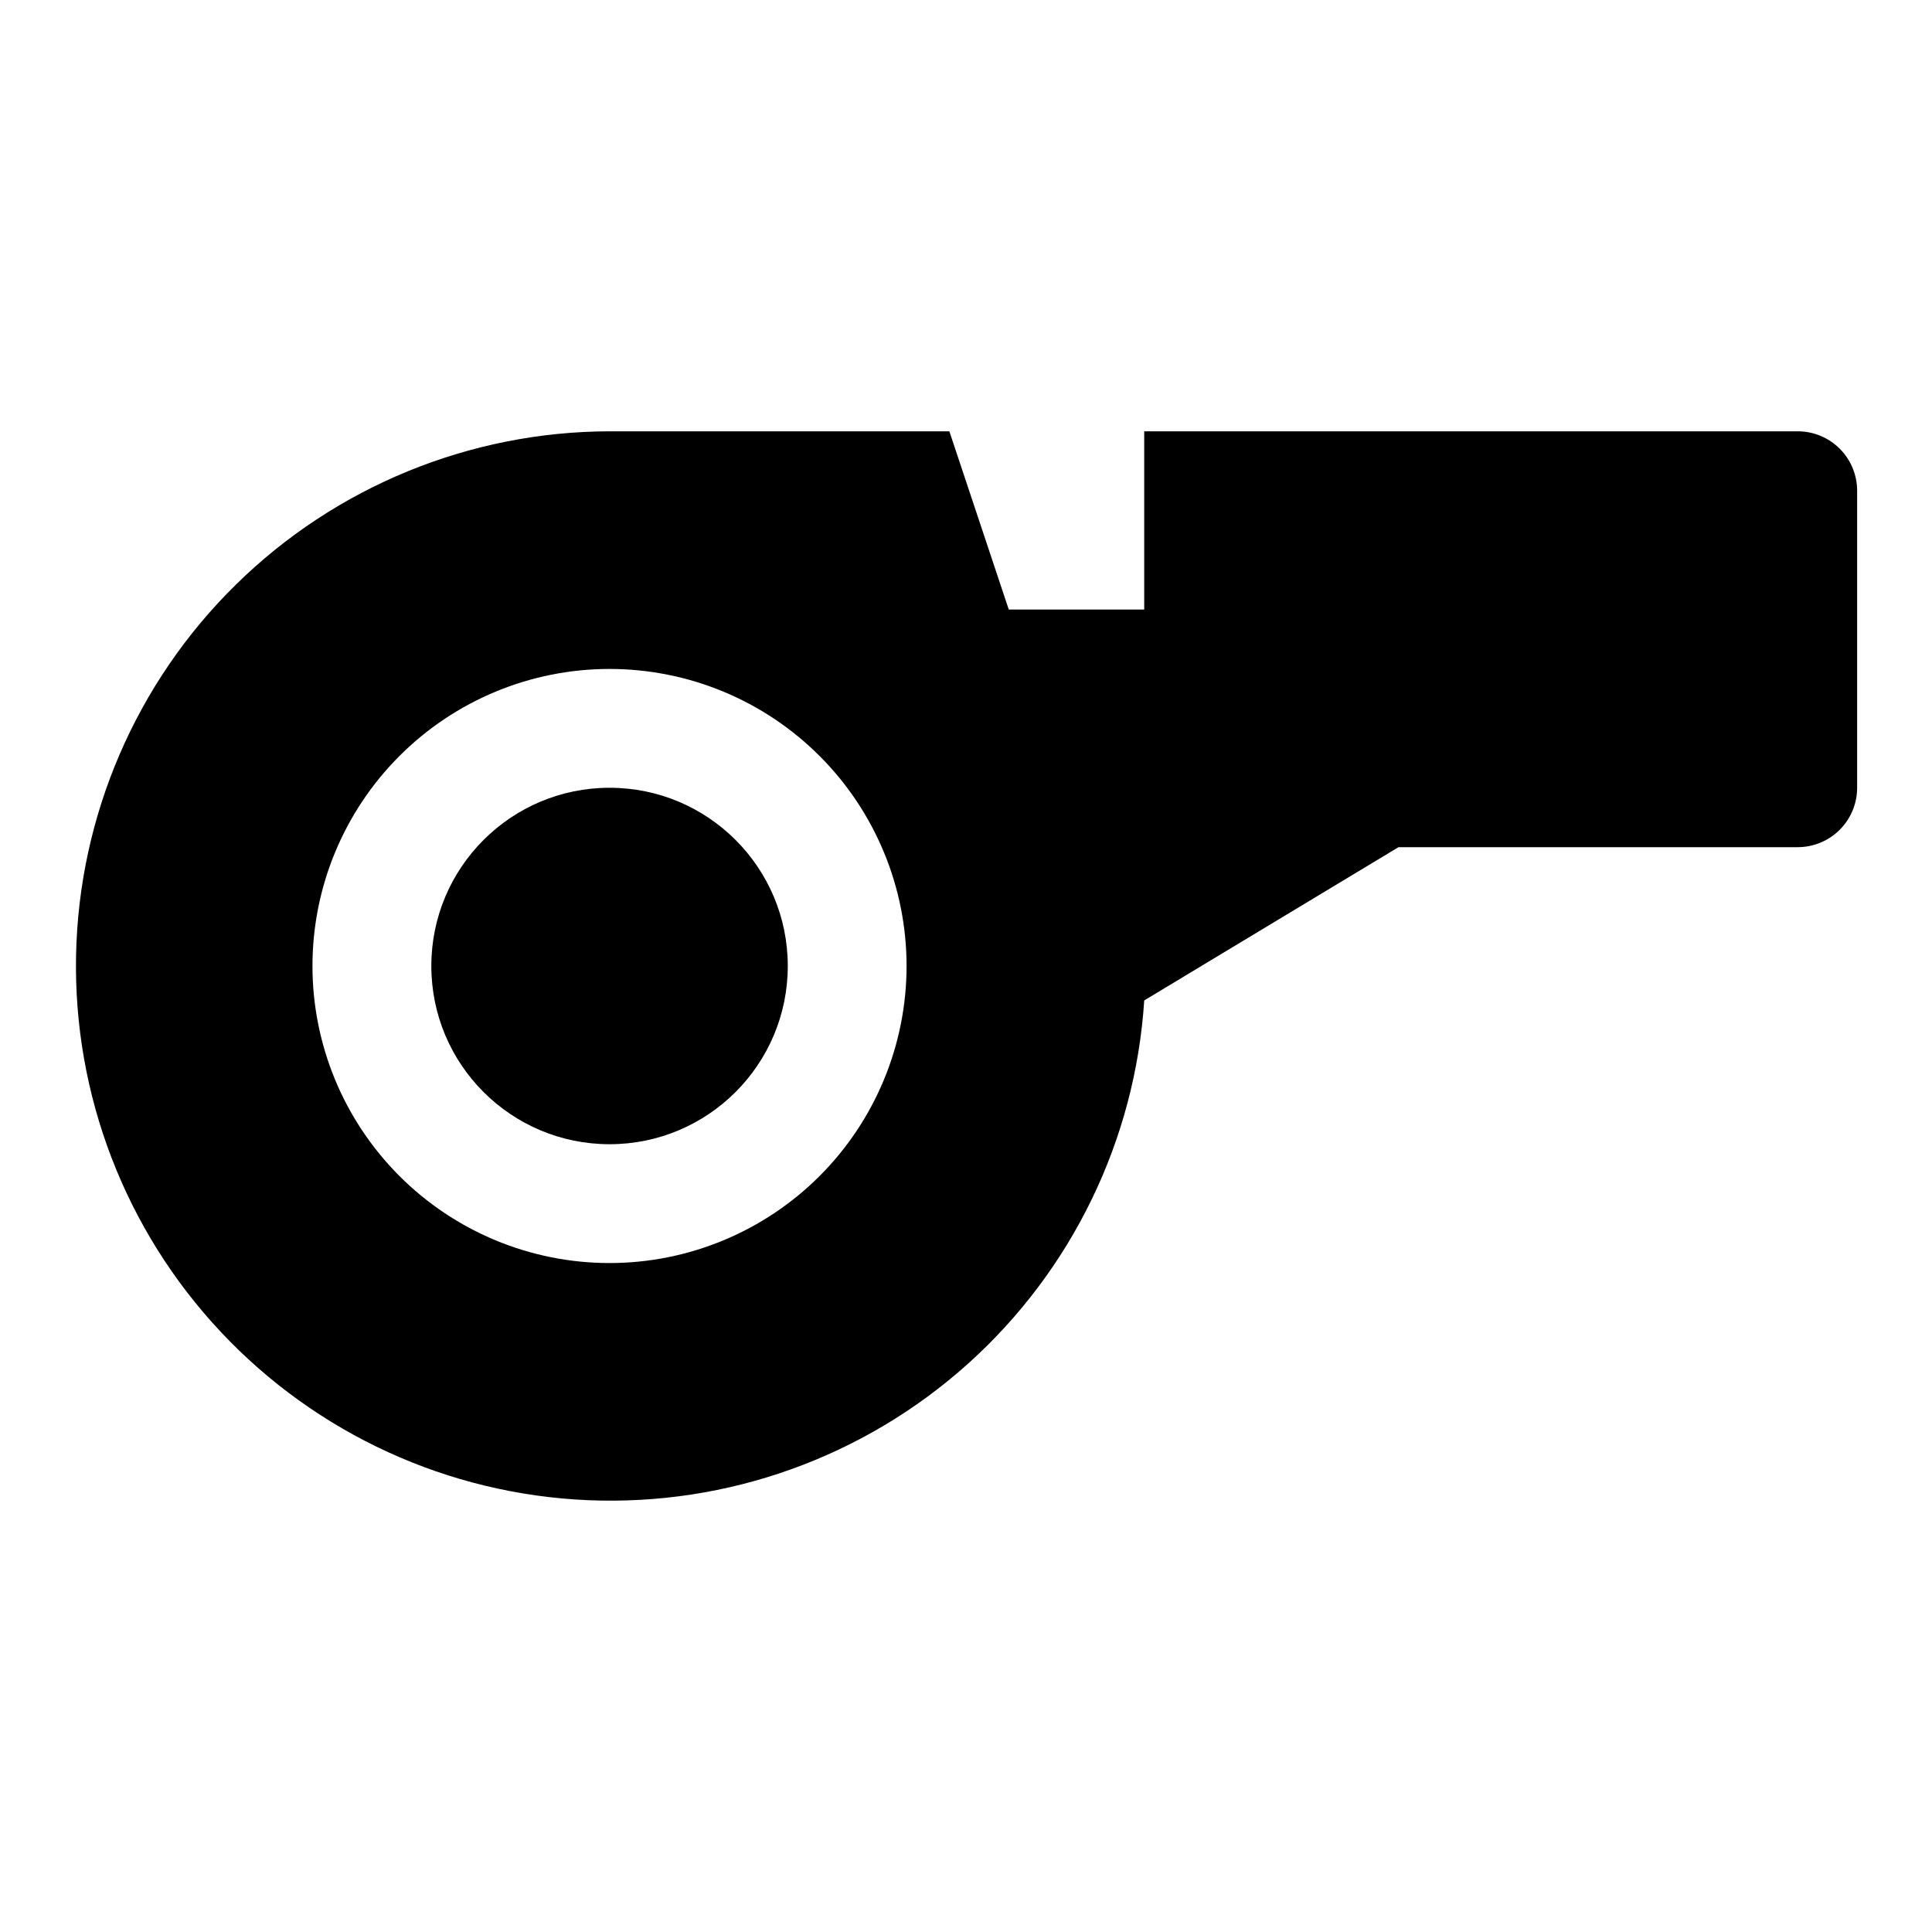 <?xml version="1.0" encoding="UTF-8"?>
<!-- Uploaded to: ICON Repo, www.iconrepo.com, Generator: ICON Repo Mixer Tools -->
<svg fill="#000000" width="800px" height="800px" version="1.1" viewBox="144 144 512 512" xmlns="http://www.w3.org/2000/svg">
 <g>
  <path d="m352.77 400c0 26.086-21.145 47.23-47.23 47.23-26.086 0-47.234-21.145-47.234-47.23s21.148-47.234 47.234-47.234c26.086 0 47.23 21.148 47.23 47.234"/>
  <path d="m620.41 258.3h-173.18v47.23l-35.895 0.004-15.742-47.23-90.059-0.004c-37.035 0.078-72.57 14.652-98.992 40.605-26.426 25.949-41.637 61.215-42.383 98.242-0.742 37.027 13.039 72.875 38.398 99.871 25.355 26.992 60.277 42.98 97.277 44.547 37.004 1.566 73.148-11.414 100.7-36.168 27.551-24.754 44.312-59.309 46.699-96.27l67.383-40.617h105.8c4.176 0 8.18-1.66 11.133-4.613 2.953-2.953 4.613-6.957 4.613-11.133v-78.719c0-4.176-1.66-8.18-4.613-11.133-2.953-2.953-6.957-4.613-11.133-4.613zm-314.88 220.42c-20.879 0-40.902-8.293-55.664-23.055-14.762-14.766-23.059-34.789-23.059-55.664 0-20.879 8.297-40.902 23.059-55.664 14.762-14.766 34.785-23.059 55.664-23.059s40.898 8.293 55.664 23.059c14.762 14.762 23.055 34.785 23.055 55.664 0 20.875-8.293 40.898-23.055 55.664-14.766 14.762-34.785 23.055-55.664 23.055z"/>
 </g>
</svg>